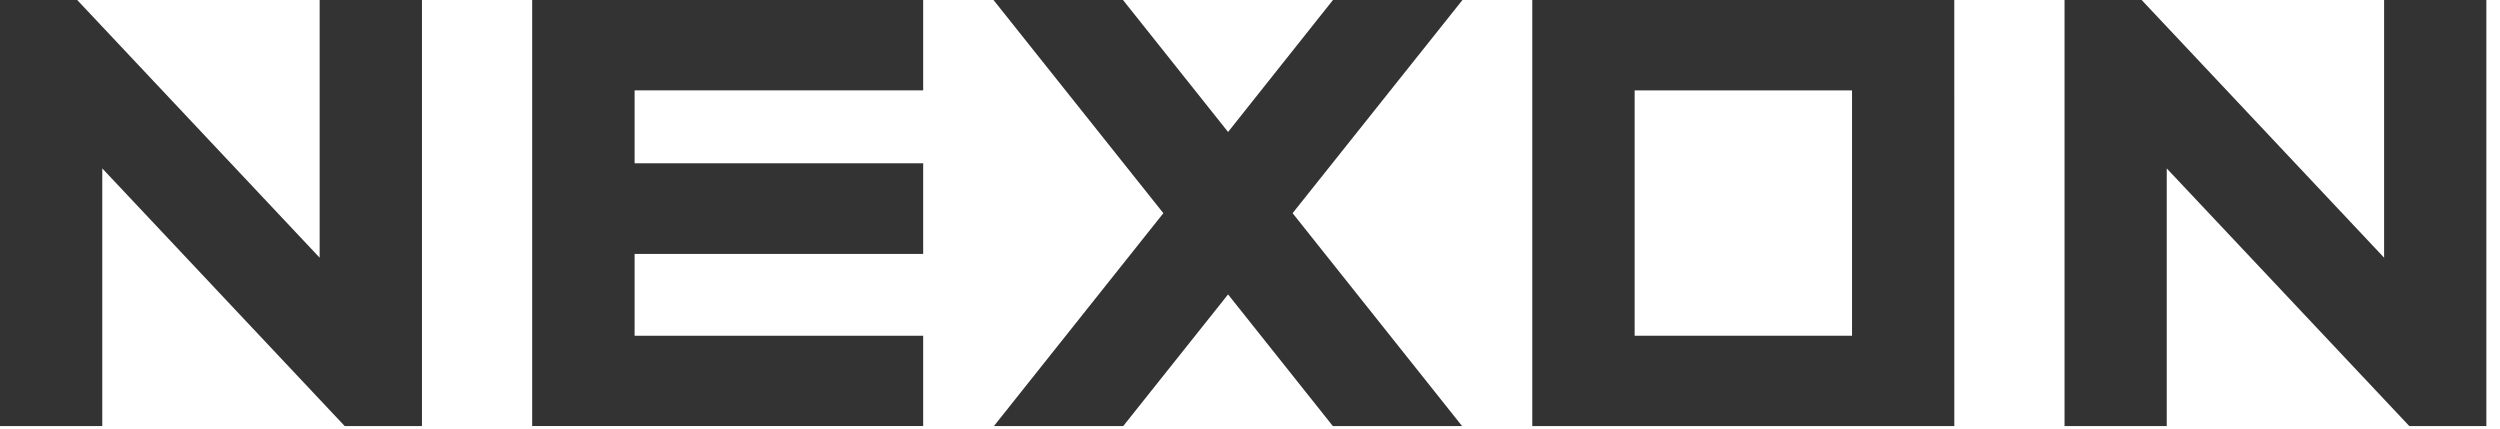 <svg viewBox="0 0 70 12" fill="none" xmlns="http://www.w3.org/2000/svg">
<path d="M25.849 9.401H17.769V7.11H25.849V4.572H17.769V2.53H25.849V0H14.901V11.929H25.849V9.401Z" fill="#333333"></path>
<path d="M60.669 4.716L67.46 11.929H69.618V0H66.755V7.215L59.966 0H57.807V11.929H60.669V4.716Z" fill="#333333"></path>
<path d="M54.72 0H42.904V11.929H54.721L54.72 0ZM51.857 9.401H45.77V2.531H51.857V9.401Z" fill="#333333"></path>
<path d="M2.864 4.716L9.651 11.929H11.815V0H8.95V7.215L2.162 0H0V11.929H2.864V4.716Z" fill="#333333"></path>
<path d="M34.386 8.244L37.319 11.929H40.938L36.193 5.969L40.949 0H37.323L34.386 3.695L31.444 0H27.818L32.574 5.969L27.83 11.929H31.451L34.386 8.244Z" fill="#333333"></path>
</svg>
